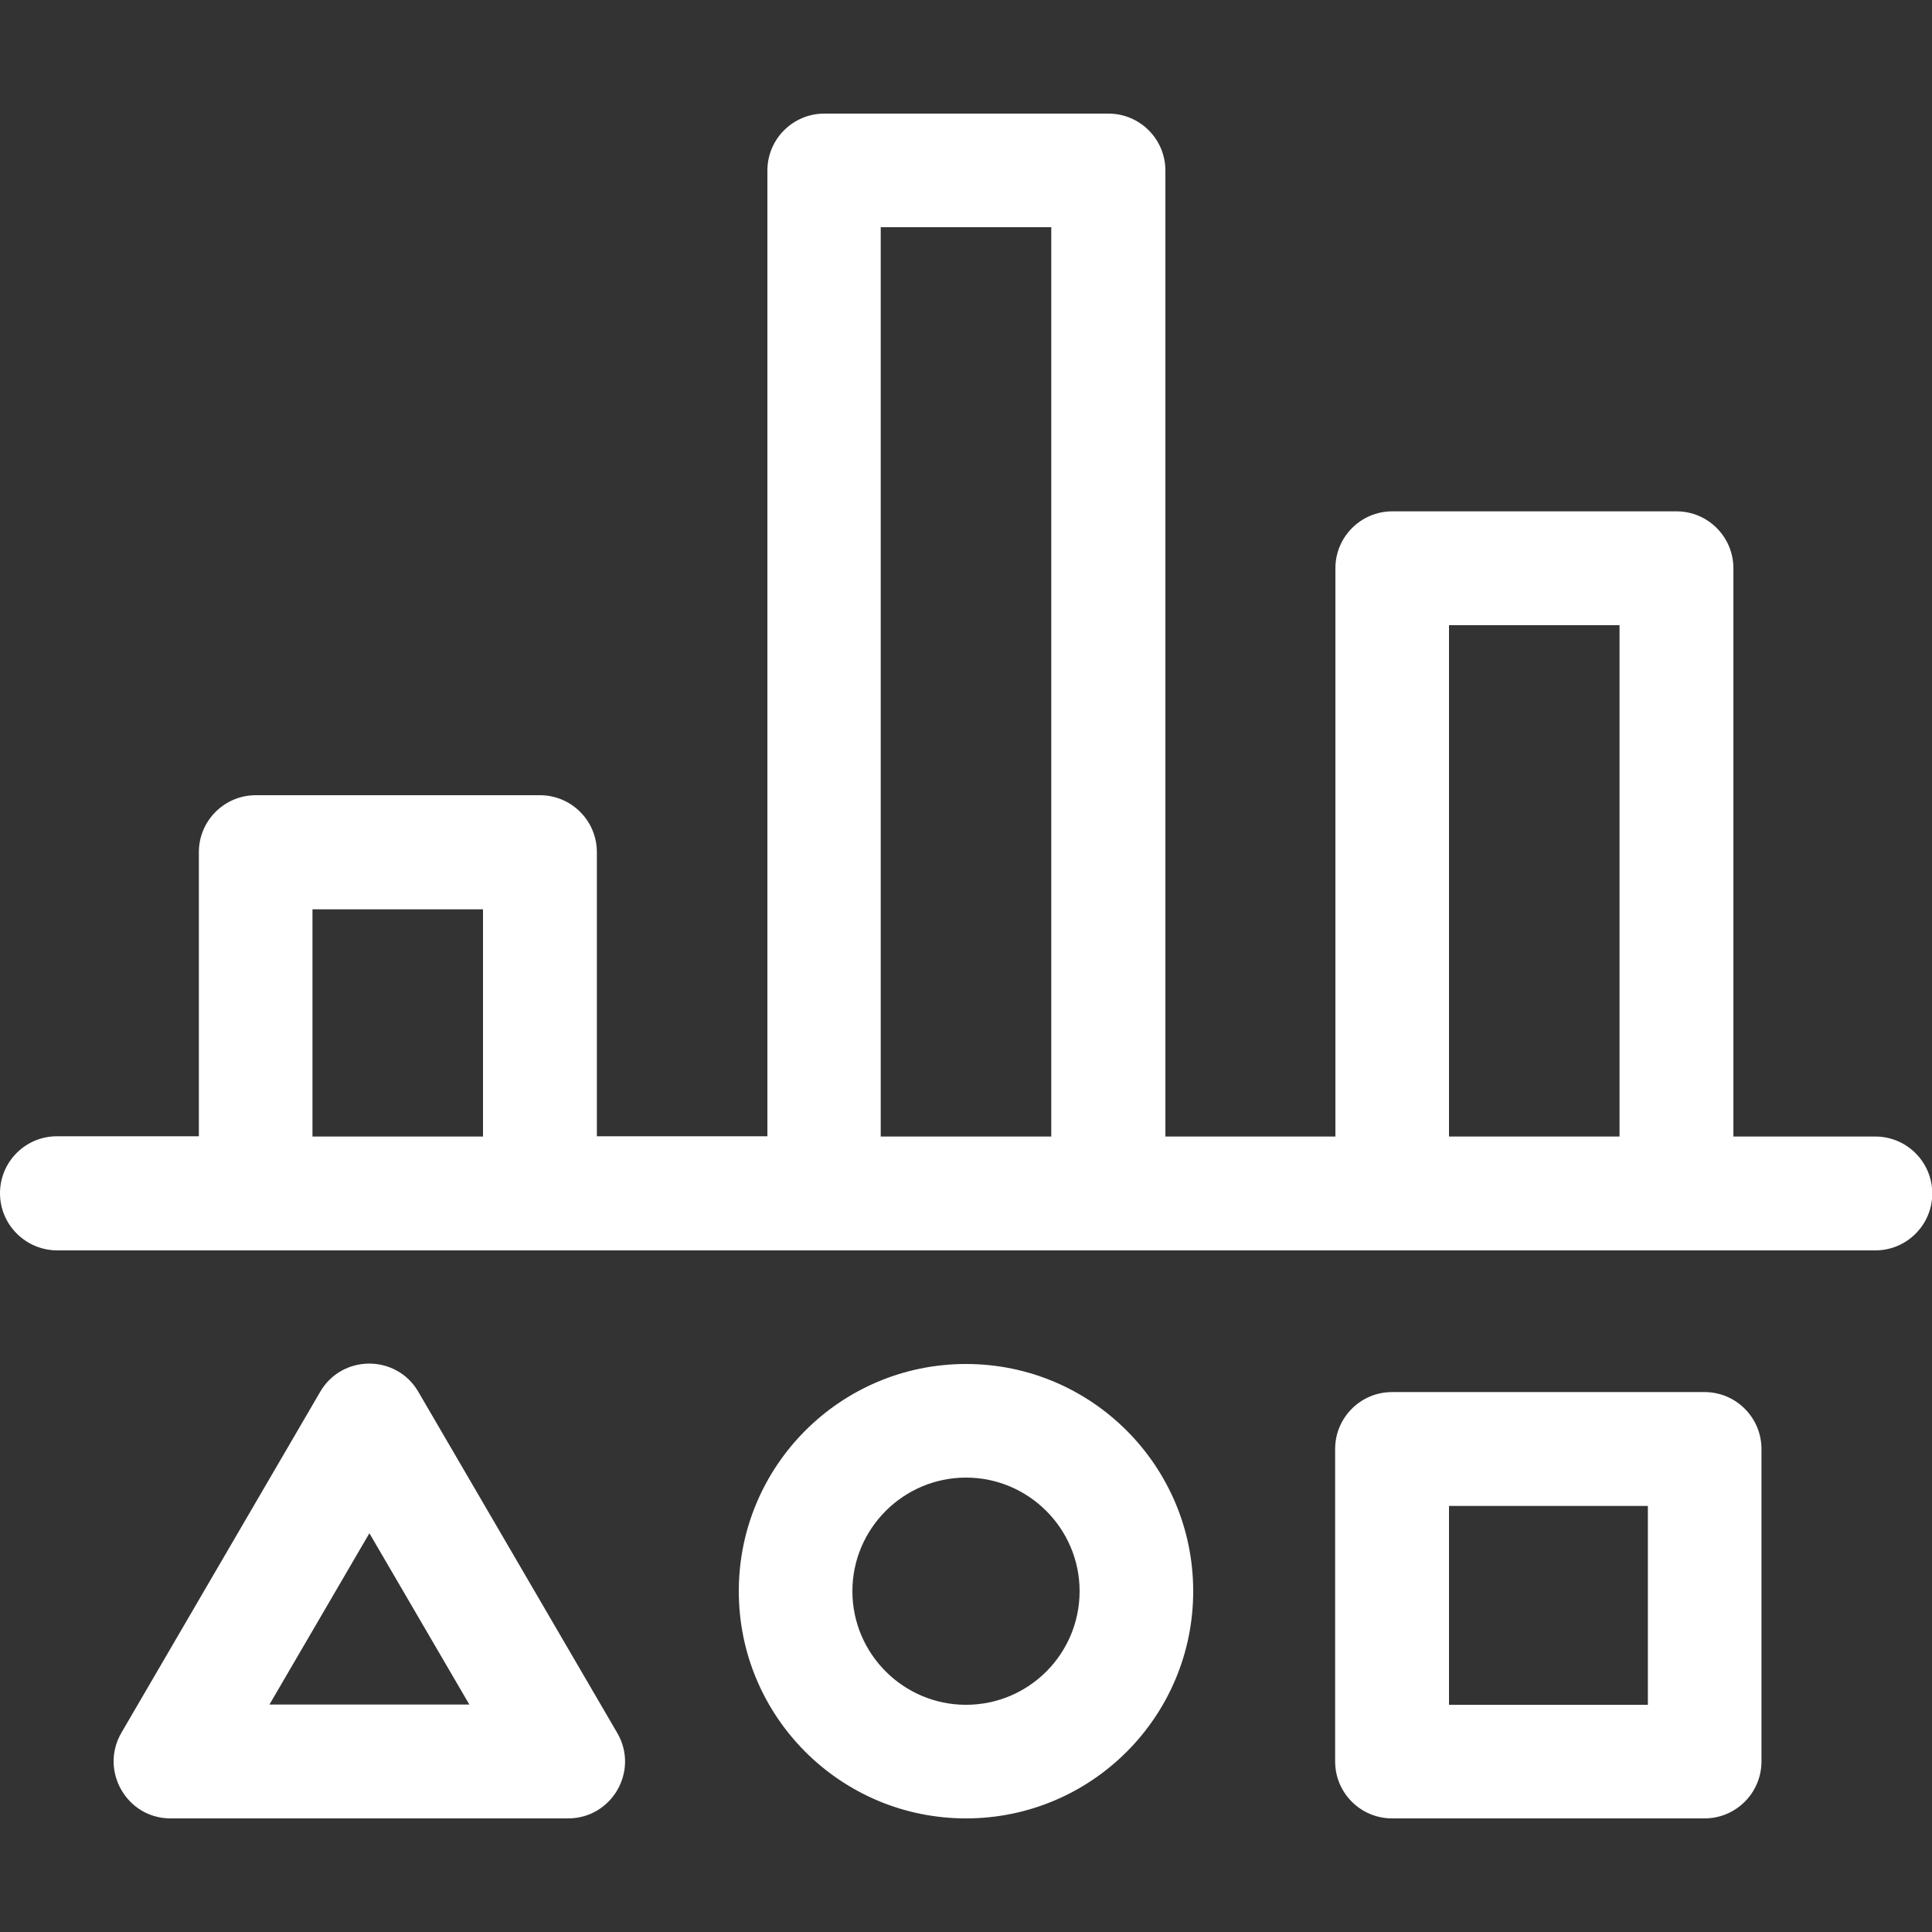 <?xml version="1.0" encoding="UTF-8"?> <svg xmlns="http://www.w3.org/2000/svg" id="Layer_1" viewBox="0 0 75 75"><rect x="0" y="0" width="75" height="75" fill="#333333" stroke="none"/><defs><style> .cls-1 { fill: #fff; } </style></defs><g id="Page-1"><g id="finance_and_pointers_export"><path id="comparison_x2C_-performance_x2C_-item_x2C_-data_x2C_-chart_x2C_-lineup" class="cls-1" d="M37.5,70.59c-4.87,0-8.82-3.95-8.82-8.82s3.95-8.82,8.82-8.82,8.82,3.95,8.82,8.82-3.95,8.82-8.82,8.82ZM37.5,66.18c2.44,0,4.41-1.98,4.41-4.41s-1.98-4.41-4.41-4.41-4.41,1.98-4.41,4.41,1.98,4.41,4.41,4.41ZM23.96,67.27c.86,1.47-.2,3.32-1.91,3.32H6.62c-1.7,0-2.76-1.85-1.91-3.32l7.72-13.24c.85-1.46,2.96-1.46,3.81,0l7.72,13.24ZM14.34,59.52l-3.88,6.65h7.76l-3.88-6.65ZM54.04,54.04h12.13c1.22,0,2.21.99,2.21,2.21v12.13c0,1.22-.99,2.21-2.21,2.21h-12.13c-1.22,0-2.21-.99-2.21-2.21v-12.13c0-1.22.99-2.21,2.21-2.21ZM56.25,58.46v7.72h7.72v-7.72h-7.72ZM45.22,44.12h6.62v-22.06c0-1.22.99-2.21,2.21-2.21h11.03c1.22,0,2.21.99,2.21,2.21v22.06h5.51c1.22,0,2.21.99,2.21,2.21s-.99,2.21-2.21,2.21H2.21C.99,48.53,0,47.54,0,46.32s.99-2.21,2.21-2.21h5.51v-11.03c0-1.22.99-2.21,2.21-2.21h11.03c1.22,0,2.21.99,2.21,2.21v11.03h6.62V6.62c0-1.22.99-2.21,2.21-2.21h11.03c1.22,0,2.21.99,2.21,2.21v37.5ZM34.19,44.12h6.62V8.82h-6.62v35.29ZM12.13,44.12h6.62v-8.82h-6.62v8.82ZM56.25,44.12h6.62v-19.85h-6.62v19.85Z"></path></g></g></svg> 